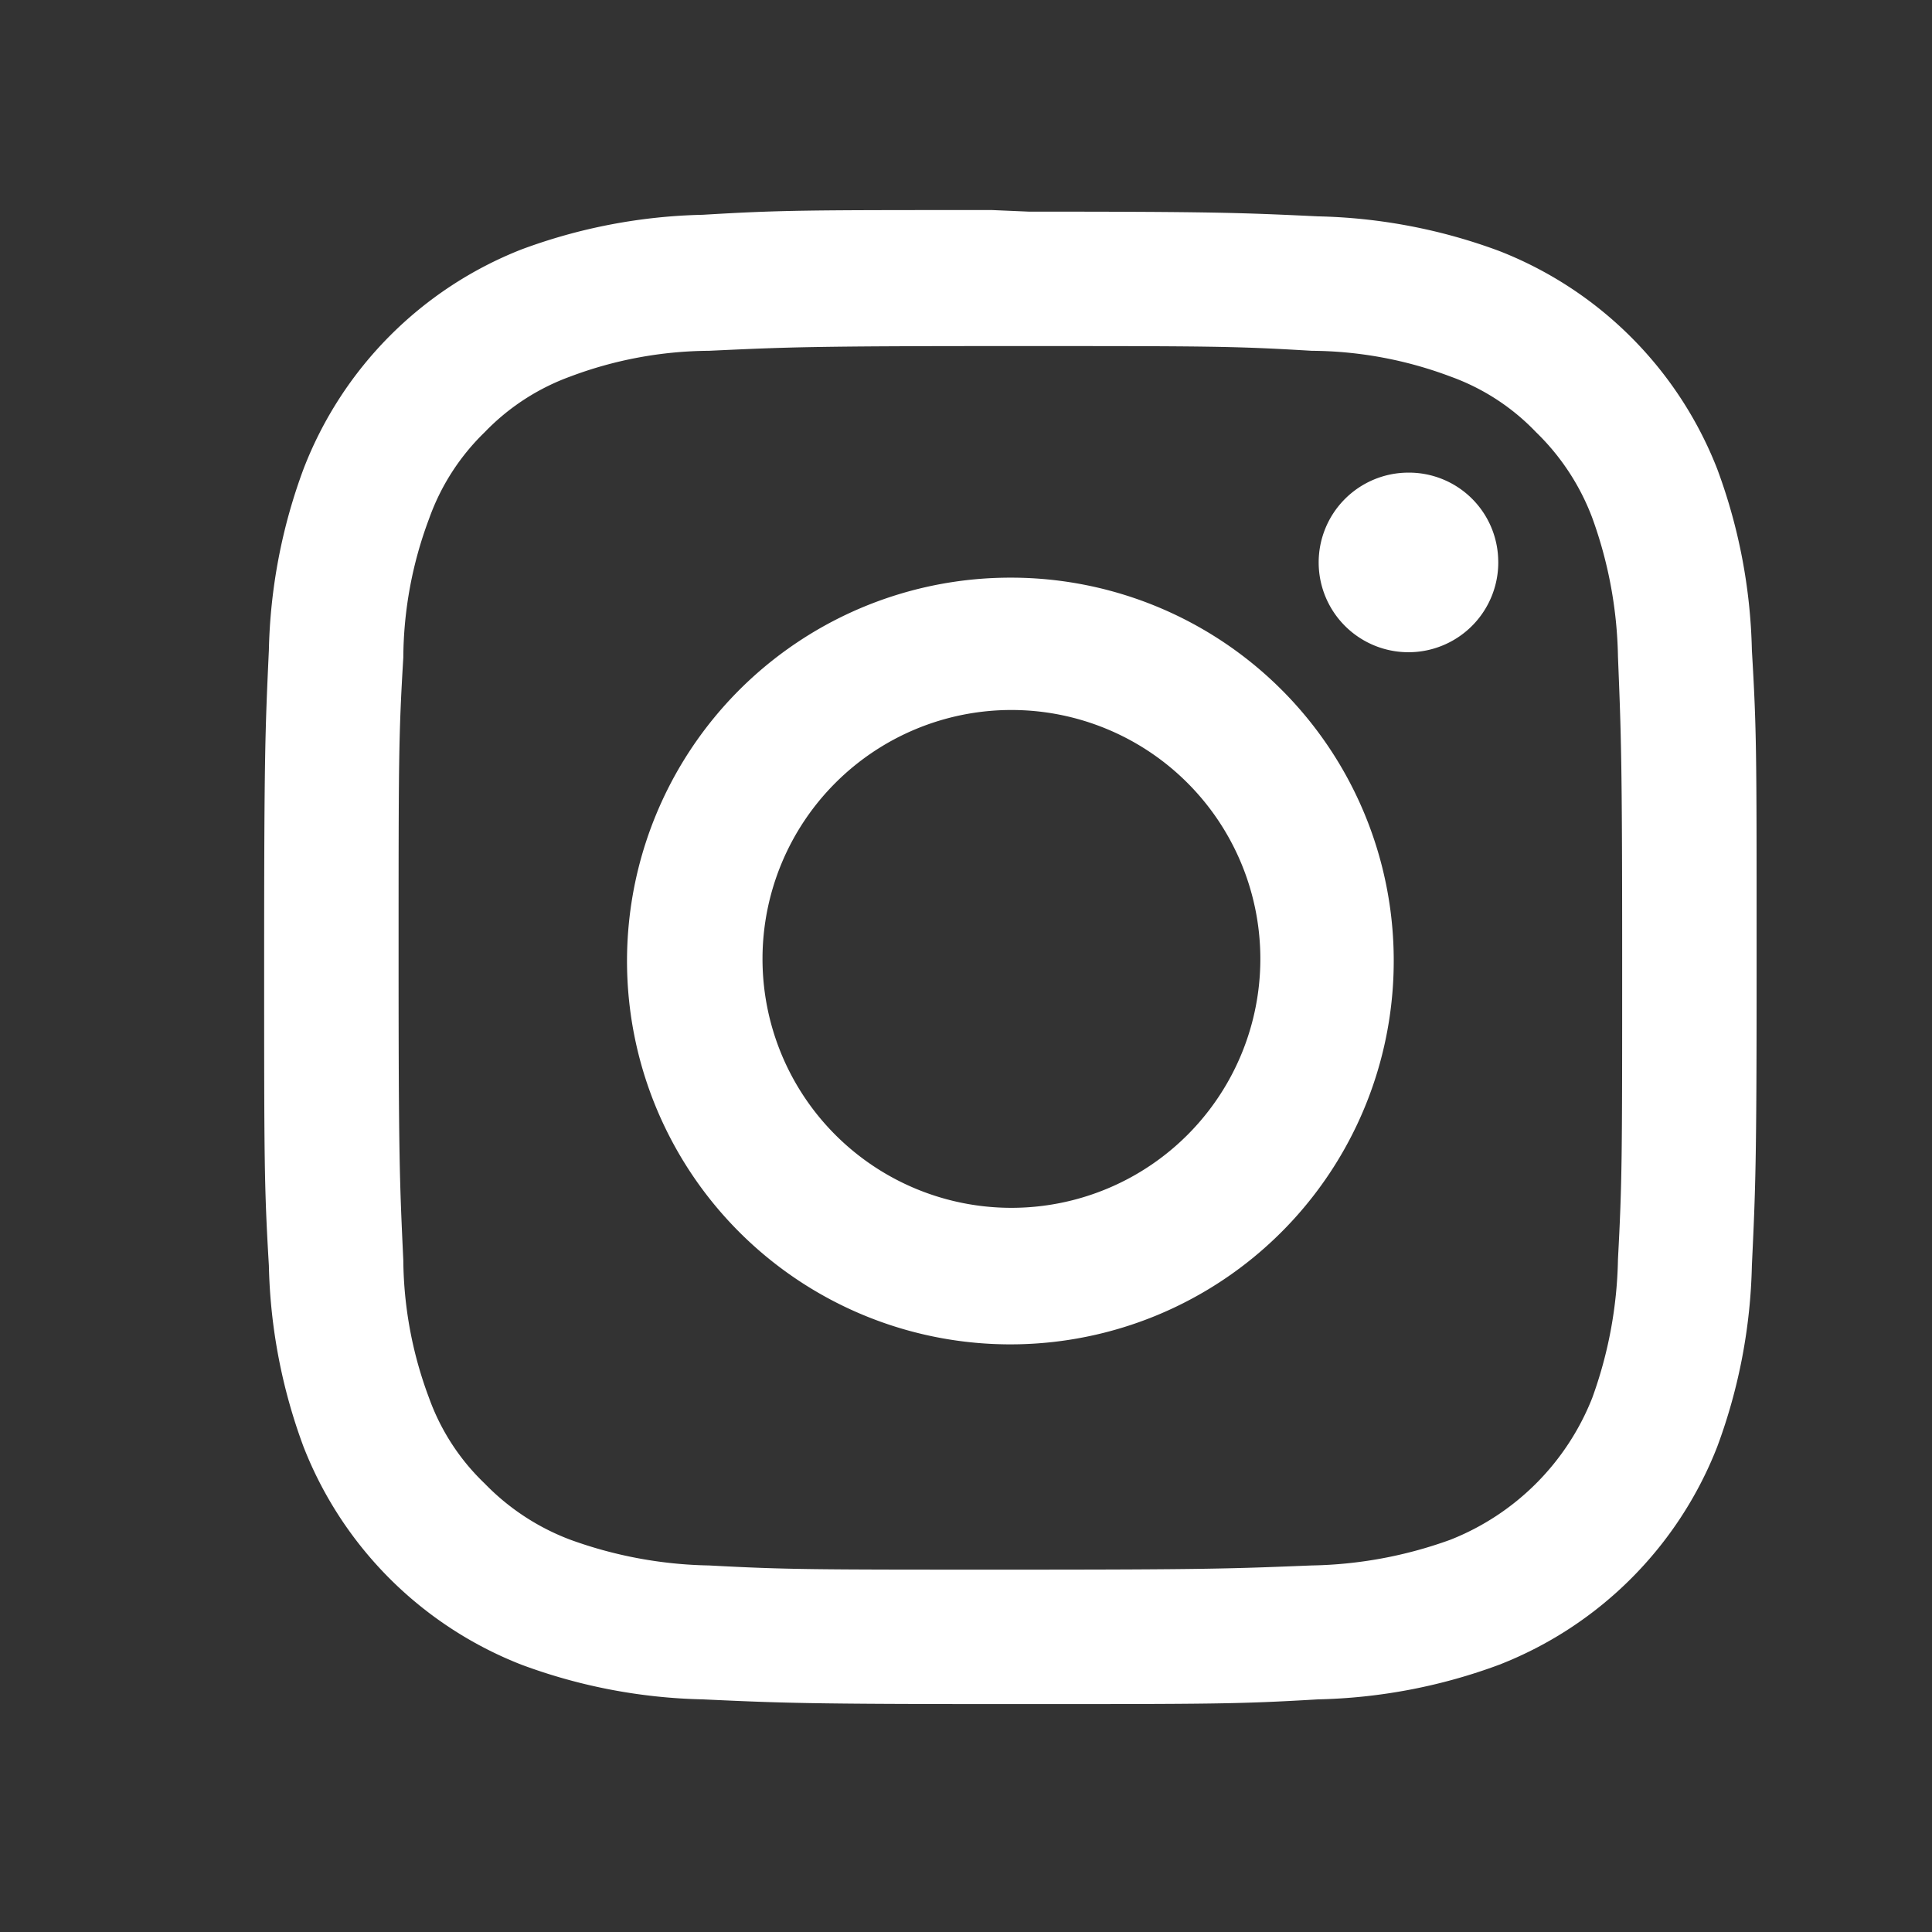<svg xmlns="http://www.w3.org/2000/svg" viewBox="0 0 36.79 36.79"><rect x="0" y="0" width="36.79" height="36.79" fill="#333333" stroke="none"/><defs><style>.cls-1{fill:#fff;}.cls-2{fill:none;}</style></defs><g id="Capa_2" data-name="Capa 2"><g id="Capa_1-2" data-name="Capa 1"><path class="cls-1" d="M19.24,6.59c3.79,0,4.24,0,5.74.09a7.62,7.62,0,0,1,2.64.49,4.23,4.23,0,0,1,1.63,1.06,4.45,4.45,0,0,1,1.07,1.63,8.14,8.14,0,0,1,.49,2.64c.06,1.5.08,1.95.08,5.74s0,4.24-.08,5.74a8.14,8.14,0,0,1-.49,2.64,4.8,4.8,0,0,1-2.7,2.7,8.14,8.14,0,0,1-2.64.49c-1.5.06-1.95.08-5.74.08s-4.24,0-5.74-.08a8.14,8.14,0,0,1-2.64-.49,4.45,4.45,0,0,1-1.63-1.07,4.23,4.23,0,0,1-1.06-1.63A7.62,7.62,0,0,1,7.68,24c-.07-1.5-.09-1.95-.09-5.74s0-4.24.09-5.74a7.62,7.62,0,0,1,.49-2.64A4.3,4.3,0,0,1,9.23,8.23a4.3,4.3,0,0,1,1.63-1.06,7.62,7.62,0,0,1,2.64-.49c1.5-.07,1.95-.09,5.74-.09M18.89,4c-3.54,0-4,0-5.51.09a10.54,10.54,0,0,0-3.45.66A7.31,7.31,0,0,0,5.78,8.93a10.54,10.54,0,0,0-.66,3.45c-.07,1.52-.09,2-.09,5.86s0,4.34.09,5.86a10.54,10.54,0,0,0,.66,3.45A7.31,7.31,0,0,0,9.93,31.7a10.54,10.54,0,0,0,3.45.66c1.52.07,2,.09,5.86.09s4.34,0,5.86-.09a10.54,10.54,0,0,0,3.45-.66,7.31,7.31,0,0,0,4.15-4.15,10.54,10.54,0,0,0,.66-3.45c.07-1.47.09-2,.09-5.51v-.7c0-3.54,0-4-.09-5.51a10.54,10.54,0,0,0-.66-3.45,7.31,7.31,0,0,0-4.15-4.15,10.54,10.54,0,0,0-3.45-.66c-1.47-.07-2-.09-5.51-.09Z"/><path class="cls-1" d="M19.24,11a7.3,7.3,0,1,0,7.3,7.29A7.29,7.29,0,0,0,19.24,11m0,12A4.74,4.74,0,1,1,24,18.24,4.74,4.74,0,0,1,19.24,23Z"/><path class="cls-1" d="M28.53,10.66A1.71,1.71,0,1,1,26.82,9a1.7,1.7,0,0,1,1.71,1.71"/><rect class="cls-2" width="36.79" height="36.79"/></g></g></svg>